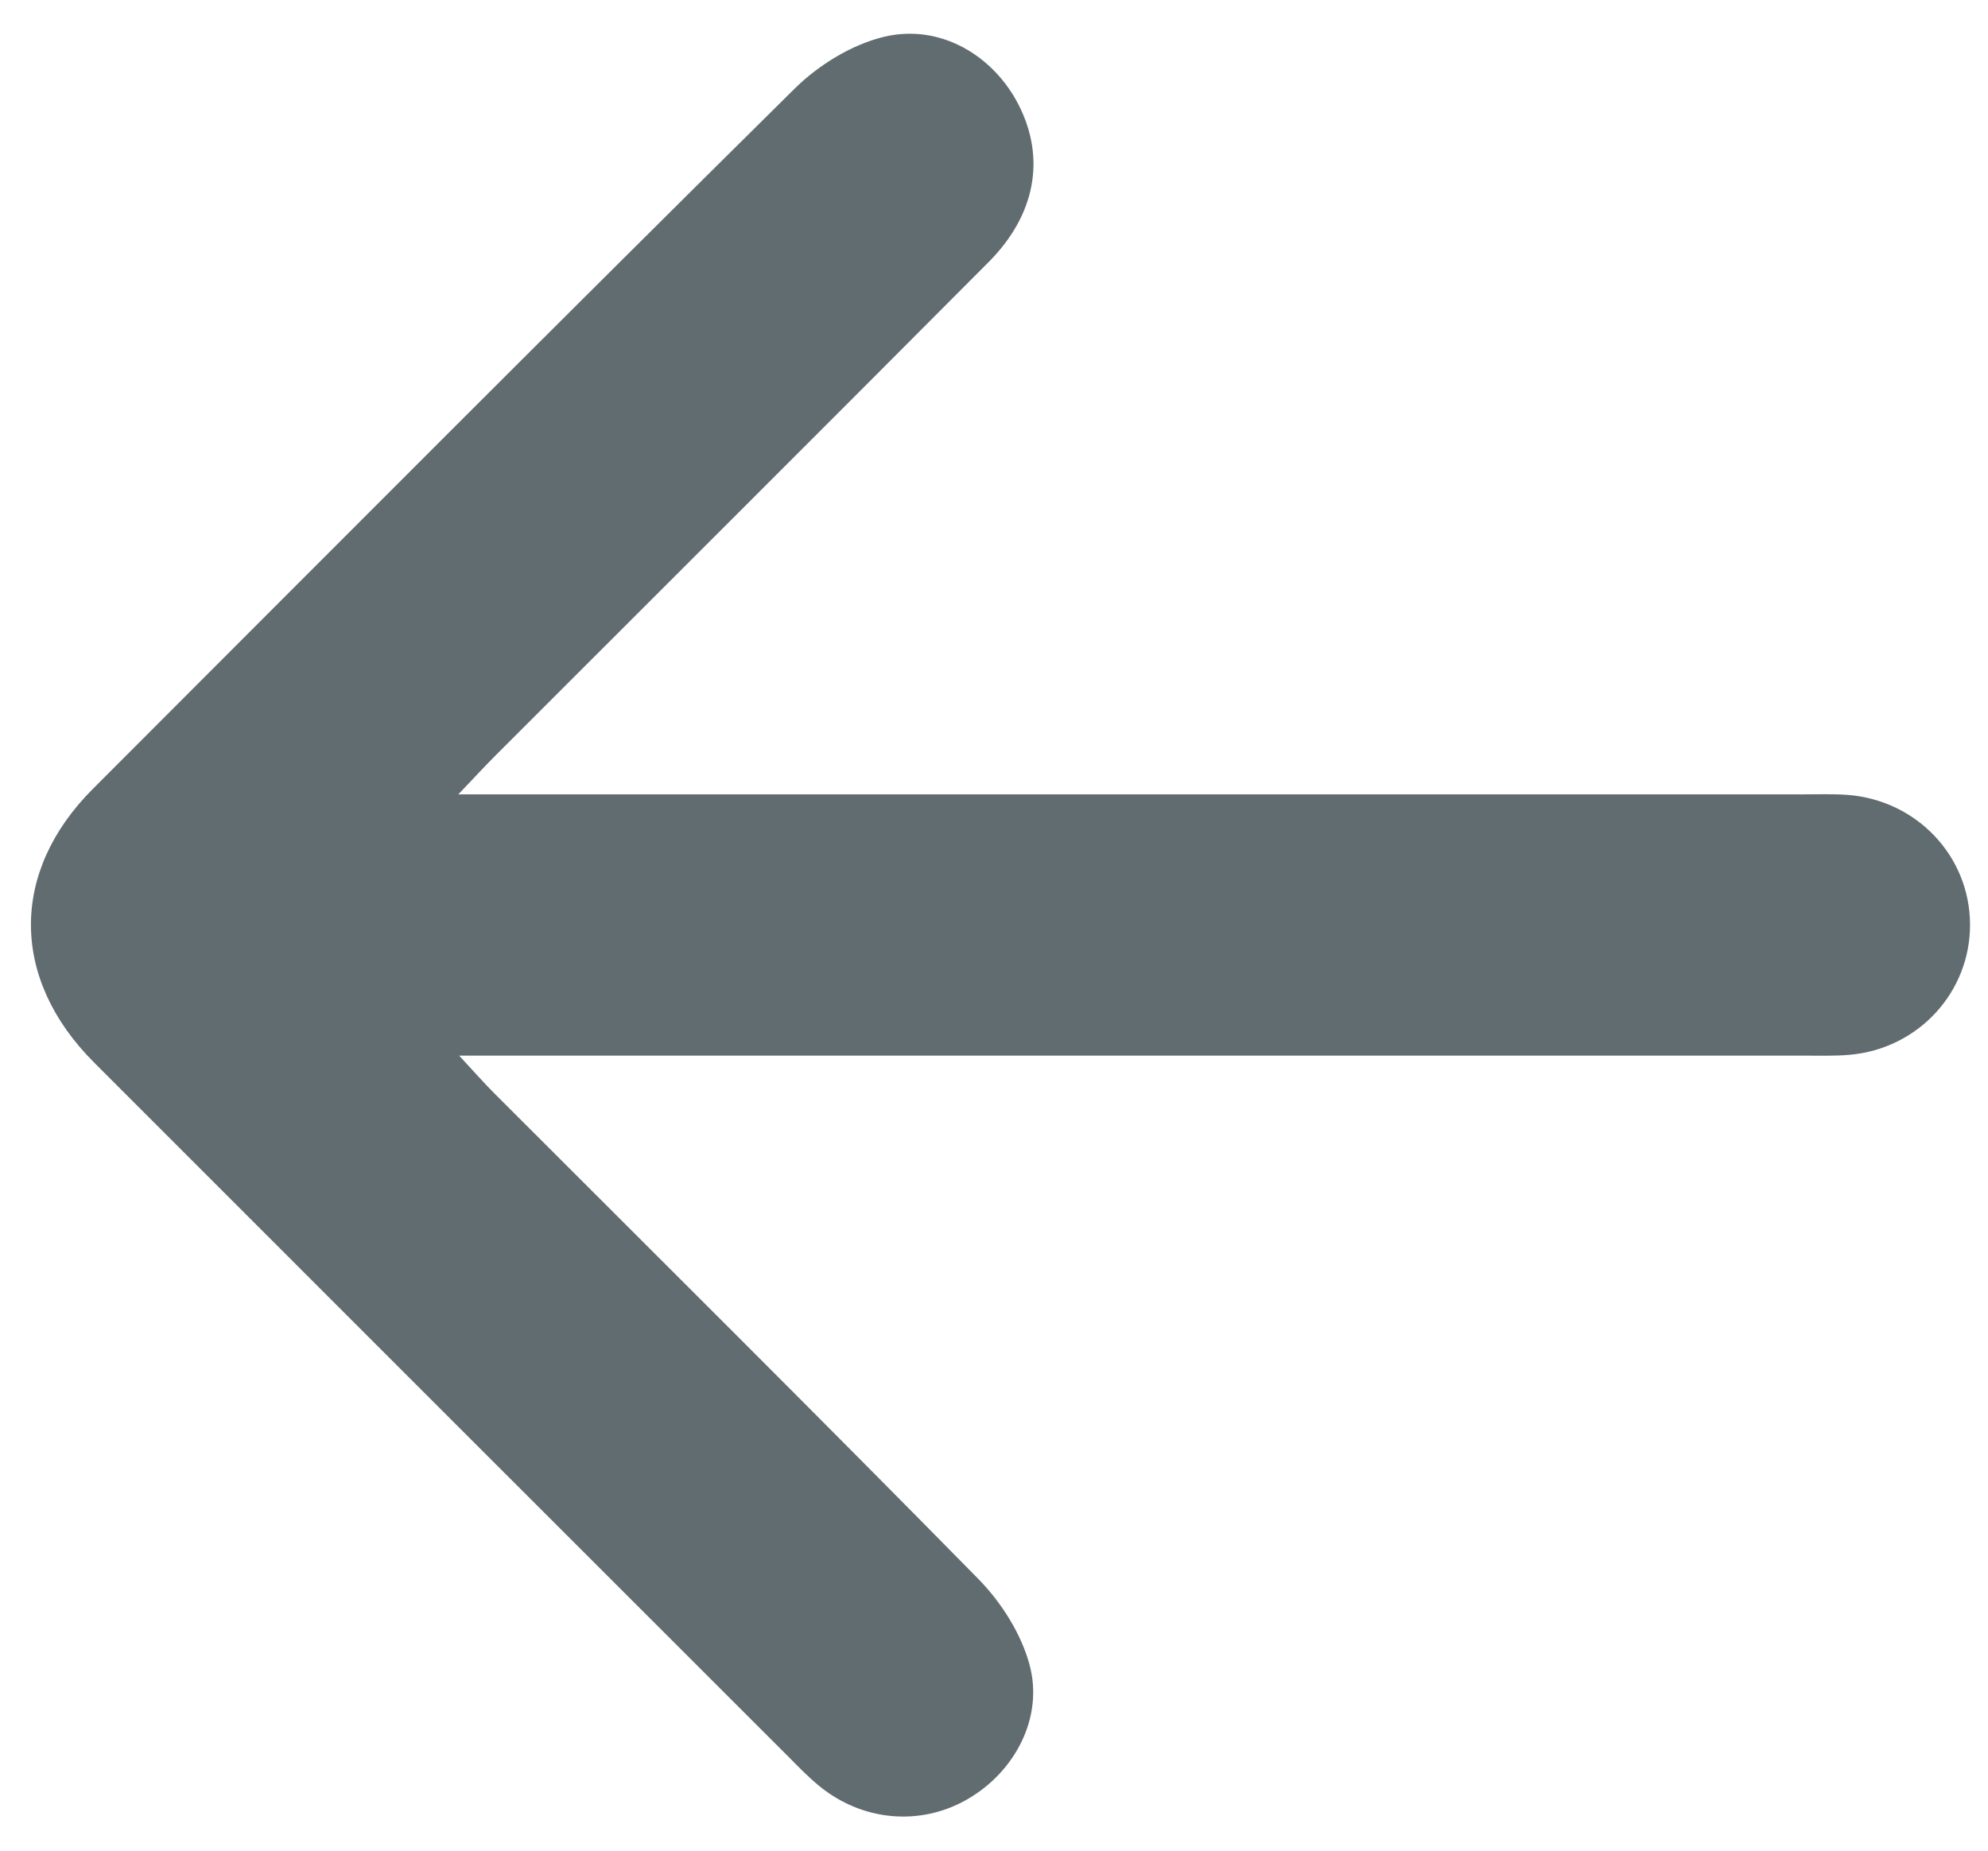 <svg width="29" height="27" viewBox="0 0 29 27" fill="none" xmlns="http://www.w3.org/2000/svg">
<path d="M6.684 11.589H8.375C14.349 11.589 20.324 11.589 26.297 11.589C26.516 11.589 26.735 11.581 26.953 11.597C27.962 11.675 28.732 12.49 28.738 13.482C28.744 14.474 27.983 15.304 26.977 15.389C26.761 15.408 26.541 15.401 26.322 15.401C20.03 15.401 13.739 15.401 7.448 15.401H6.698C6.924 15.644 7.061 15.801 7.209 15.949C9.566 18.307 11.933 20.656 14.27 23.034C14.602 23.372 14.892 23.826 15.016 24.278C15.23 25.052 14.807 25.847 14.117 26.247C13.431 26.646 12.582 26.574 11.949 26.055C11.796 25.93 11.657 25.787 11.518 25.646C8.135 22.265 4.752 18.883 1.371 15.5C0.151 14.279 0.144 12.72 1.355 11.509C4.763 8.098 8.167 4.68 11.596 1.289C11.944 0.946 12.427 0.65 12.895 0.537C13.712 0.341 14.495 0.807 14.865 1.541C15.252 2.311 15.108 3.133 14.422 3.823C12.028 6.229 9.624 8.625 7.225 11.025C7.075 11.176 6.93 11.333 6.684 11.591V11.589Z" fill="#616C71"/>
</svg>

